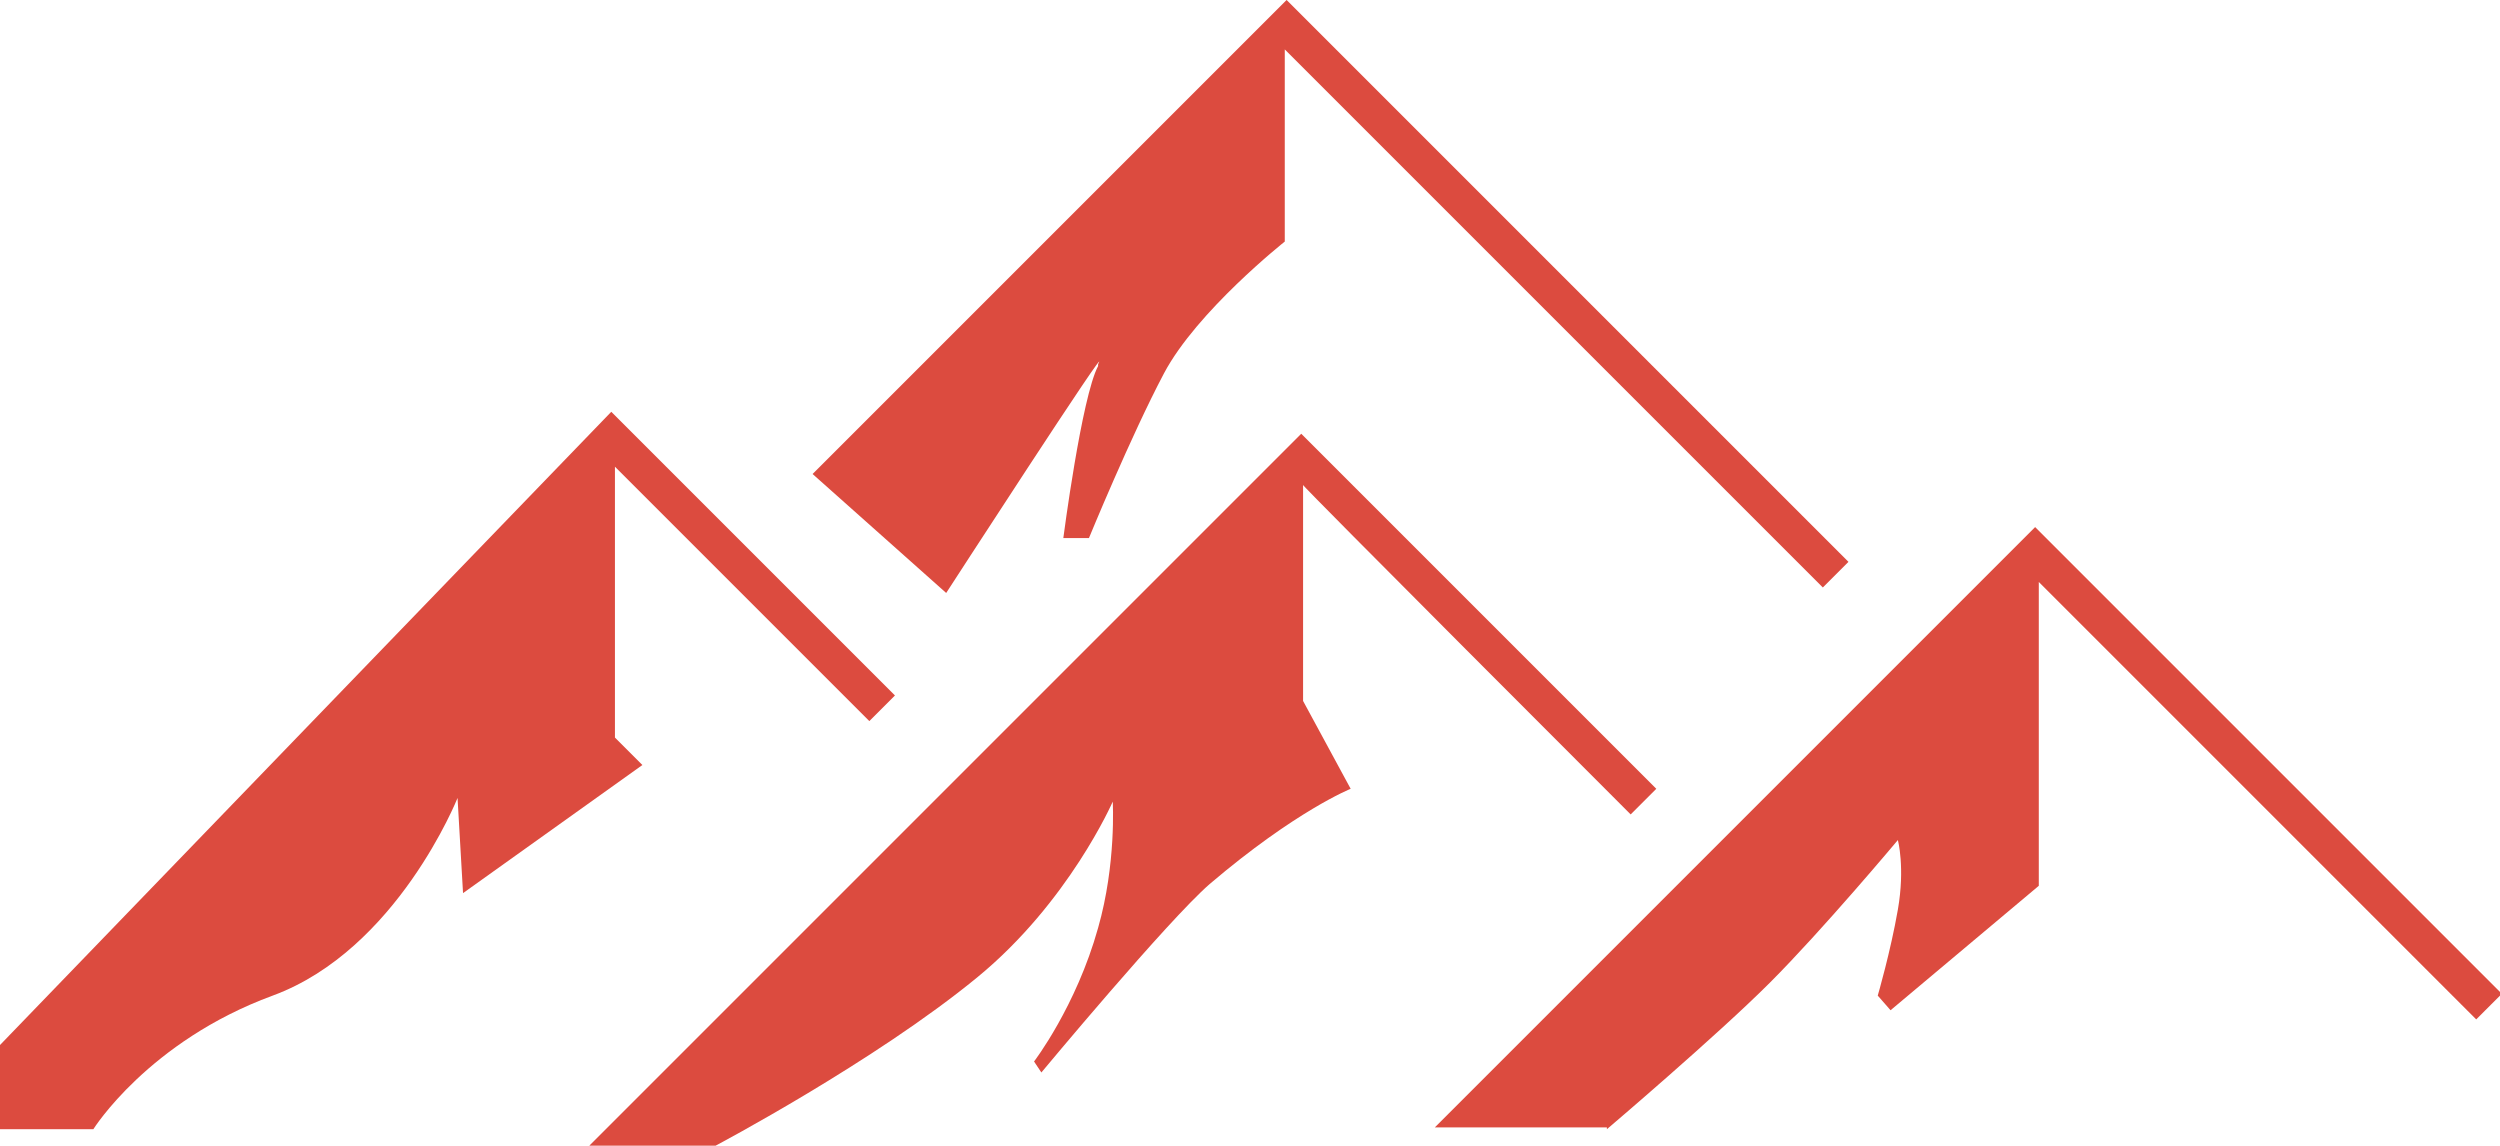 <svg xmlns="http://www.w3.org/2000/svg" id="Layer_1" viewBox="0 0 136.6 62.6"><defs><style>      .st0 {        fill: #dc4b3f;      }    </style></defs><path class="st0" d="M14.9,54.4c6.8-2.5,10.1-10.8,10.1-10.8l.3,5.2,9.8-7-1.5-1.5v-14.8s13.9,13.9,13.9,13.9l1.4-1.4-15.5-15.5L0,57.1v4.6h5.1s3-4.8,9.8-7.3h0Z"></path><path class="st0" d="M60,20c-.9,1.7-1.9,9.4-1.9,9.4h1.4s2.3-5.6,4.1-9c1.8-3.4,6.6-7.2,6.6-7.2V2.7l29.4,29.4,1.4-1.4L70.3,0l-25.9,25.9,7.3,6.5s9.2-14.2,8.3-12.5h0Z"></path><path class="st0" d="M90.5,43.1l-19.4-19.4-38.9,38.9h6.9s8.7-4.6,14.3-9.2c5-4.1,7.4-9.6,7.4-9.6,0,0,.2,3.4-.8,6.9-1.2,4.3-3.5,7.3-3.5,7.3l.4.6s6.9-8.3,9.2-10.3c4.7-4,7.7-5.2,7.7-5.2l-2.6-4.8v-11.8c-.1,0,17.9,18,17.9,18l1.3-1.3h0Z"></path><path class="st0" d="M87.8,61.7s6-5.1,8.9-8,7-7.8,7-7.8c0,0,.4,1.5,0,3.8s-1.1,4.7-1.1,4.7l.7.8,8.1-6.8v-16.6s23.9,23.9,23.9,23.9l1.4-1.4-25.5-25.5-32.8,32.8h9.4Z"></path></svg>